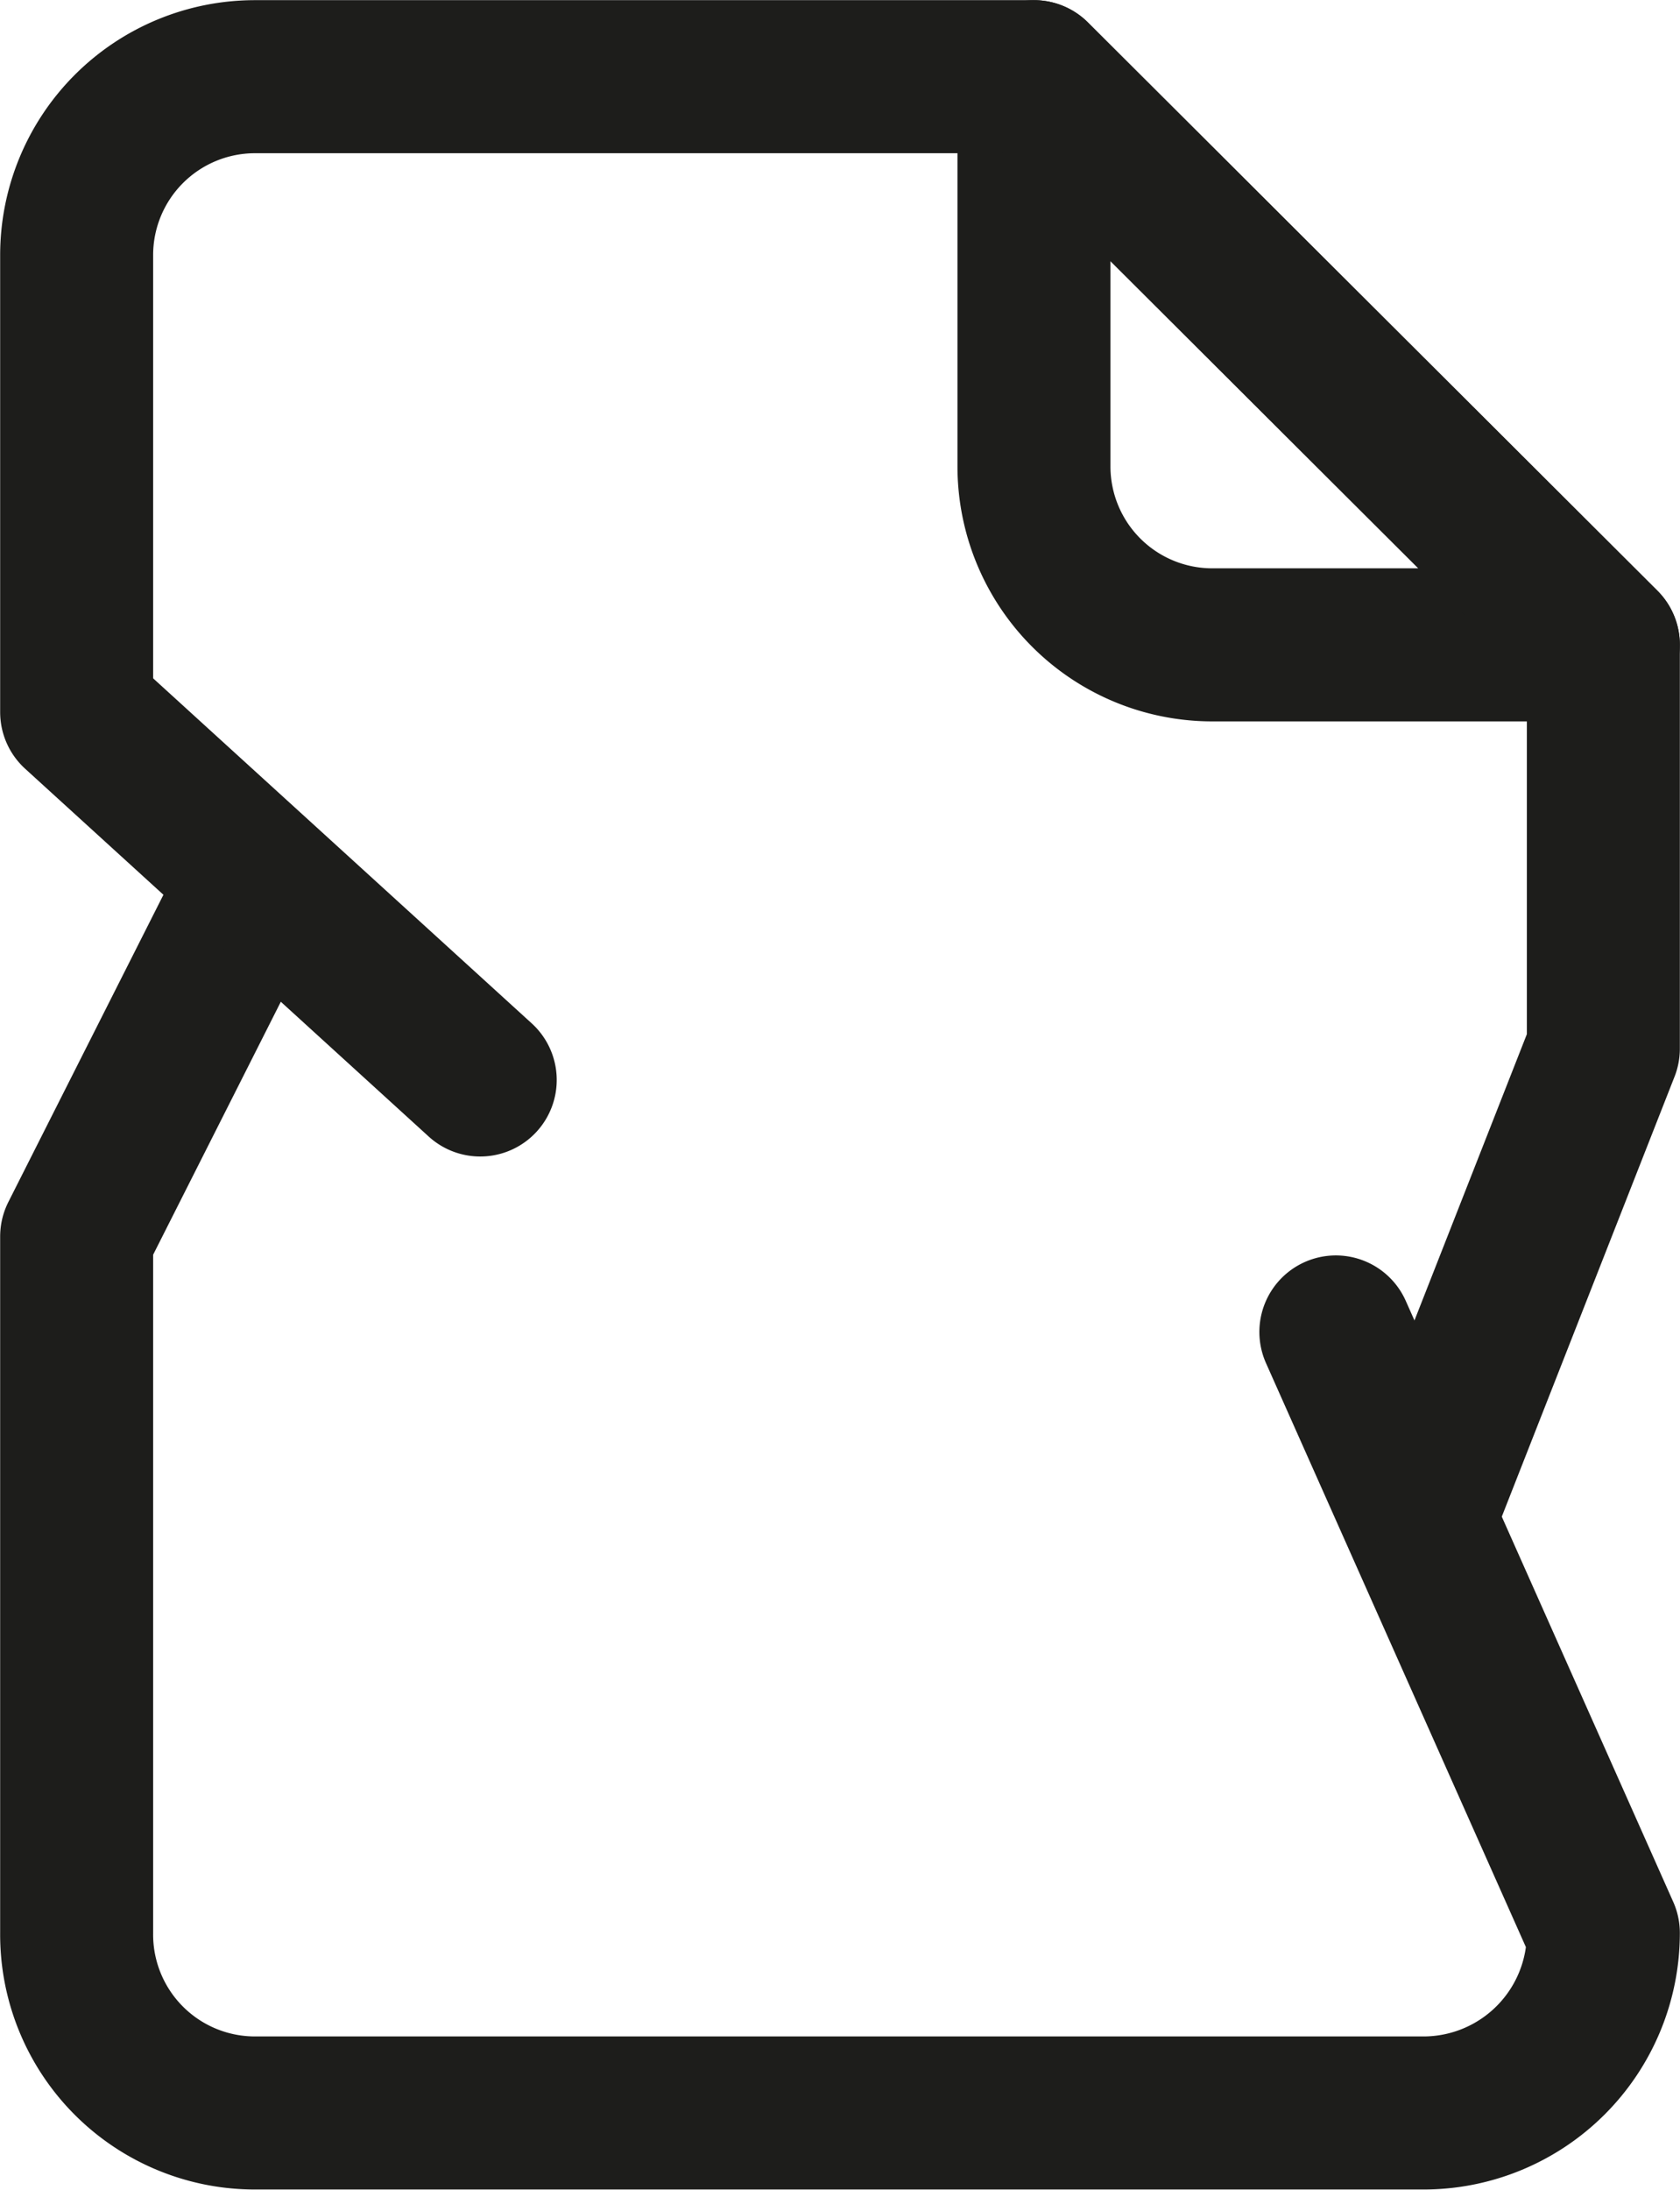 <svg xmlns="http://www.w3.org/2000/svg" viewBox="0 0 107.4 139.9"><defs><style>.cls-1{fill:none;stroke:#1d1d1b;stroke-linecap:round;stroke-linejoin:round;stroke-width:9.78px;}</style></defs><title>Asset 5</title><g id="Layer_2" data-name="Layer 2"><g id="Layer_1-2" data-name="Layer 1"><path class="cls-1" d="M66.1,29.8A11.4,11.4,0,0,0,77.6,41.2h24.9L66.1,4.9Z"/><path class="cls-1" d="M85.4,85.1l17.1,38.4A11.5,11.5,0,0,1,91,135H16.3A11.4,11.4,0,0,1,4.9,123.5V79l10-19.8"/><path class="cls-1" d="M30.7,69,4.9,45.5V16.3A11.4,11.4,0,0,1,16.3,4.9H66.1l36.4,36.3V67l-11,28"/></g></g></svg>